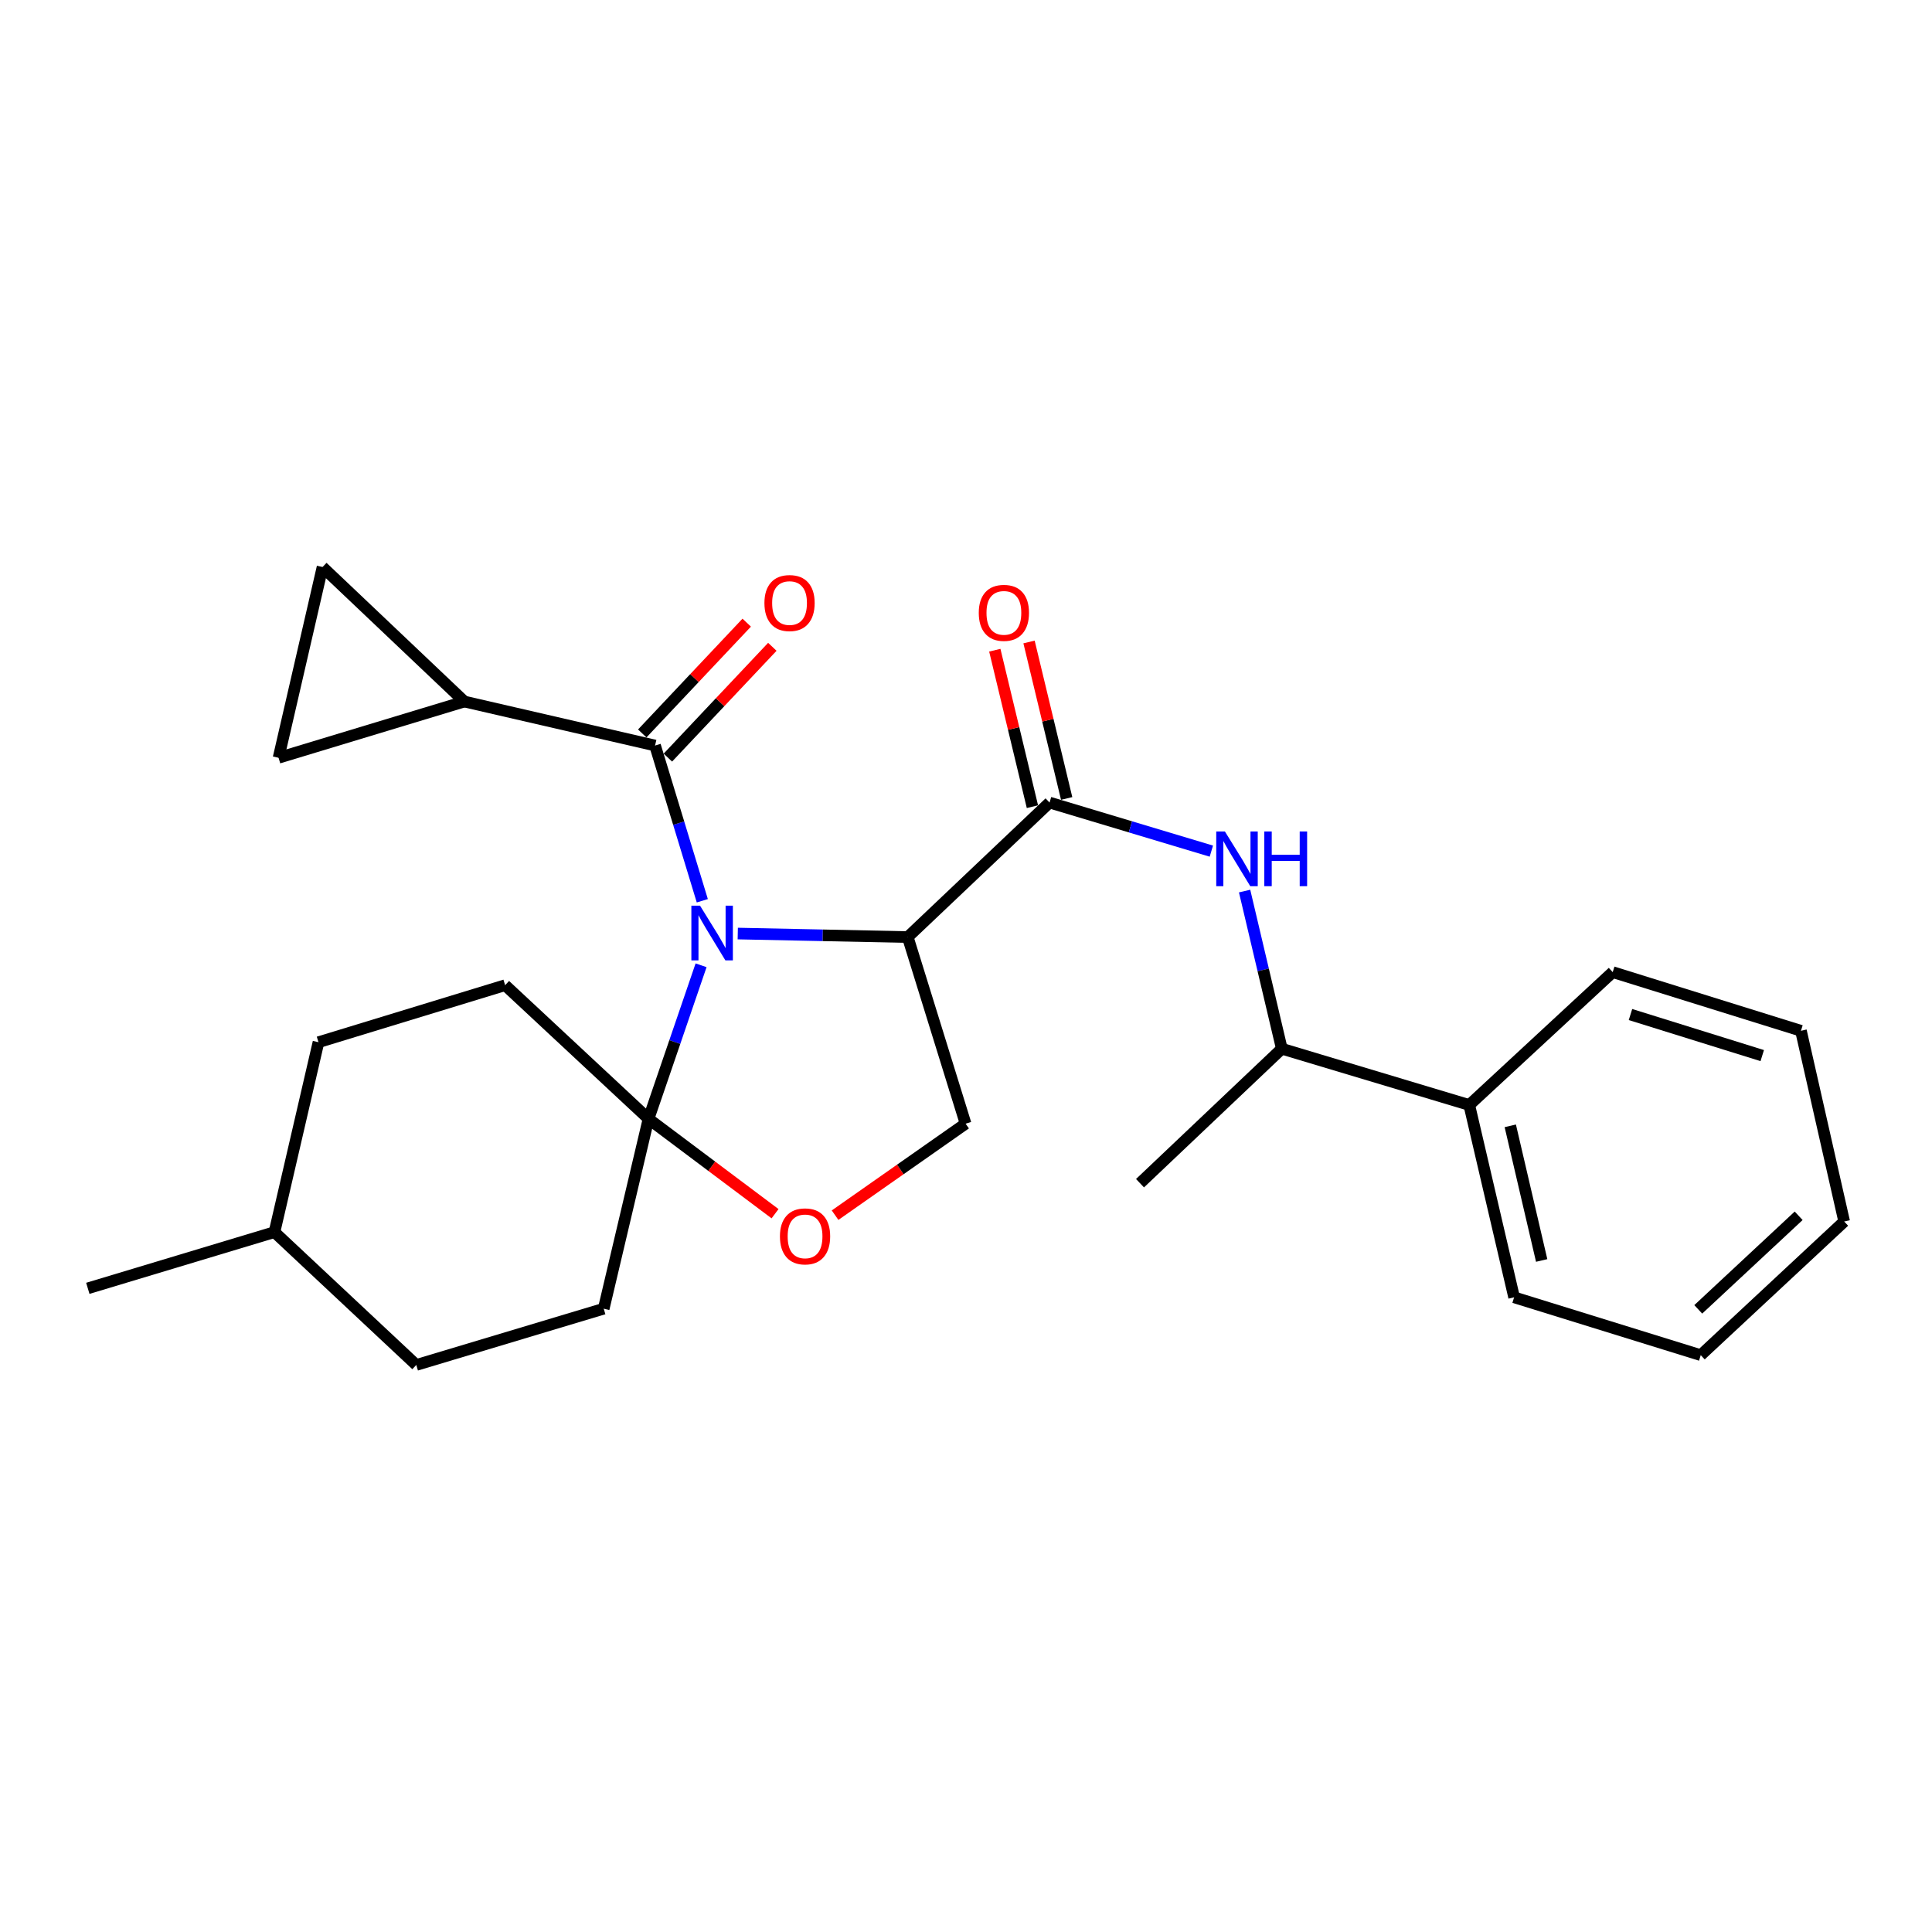 <?xml version='1.0' encoding='iso-8859-1'?>
<svg version='1.1' baseProfile='full'
              xmlns='http://www.w3.org/2000/svg'
                      xmlns:rdkit='http://www.rdkit.org/xml'
                      xmlns:xlink='http://www.w3.org/1999/xlink'
                  xml:space='preserve'
width='1000px' height='1000px' viewBox='0 0 1000 1000'>
<!-- END OF HEADER -->
<rect style='opacity:1.0;fill:#FFFFFF;stroke:none' width='1000' height='1000' x='0' y='0'> </rect>
<path class='bond-0' d='M 381.864,483.205 L 425.857,484.115' style='fill:none;fill-rule:evenodd;stroke:#0000FF;stroke-width:6px;stroke-linecap:butt;stroke-linejoin:miter;stroke-opacity:1' />
<path class='bond-0' d='M 425.857,484.115 L 469.849,485.026' style='fill:none;fill-rule:evenodd;stroke:#000000;stroke-width:6px;stroke-linecap:butt;stroke-linejoin:miter;stroke-opacity:1' />
<path class='bond-1' d='M 363.511,466.234 L 351.285,426.06' style='fill:none;fill-rule:evenodd;stroke:#0000FF;stroke-width:6px;stroke-linecap:butt;stroke-linejoin:miter;stroke-opacity:1' />
<path class='bond-1' d='M 351.285,426.06 L 339.059,385.885' style='fill:none;fill-rule:evenodd;stroke:#000000;stroke-width:6px;stroke-linecap:butt;stroke-linejoin:miter;stroke-opacity:1' />
<path class='bond-2' d='M 362.876,499.631 L 349.277,539.367' style='fill:none;fill-rule:evenodd;stroke:#0000FF;stroke-width:6px;stroke-linecap:butt;stroke-linejoin:miter;stroke-opacity:1' />
<path class='bond-2' d='M 349.277,539.367 L 335.677,579.104' style='fill:none;fill-rule:evenodd;stroke:#000000;stroke-width:6px;stroke-linecap:butt;stroke-linejoin:miter;stroke-opacity:1' />
<path class='bond-3' d='M 469.849,485.026 L 543.242,415.409' style='fill:none;fill-rule:evenodd;stroke:#000000;stroke-width:6px;stroke-linecap:butt;stroke-linejoin:miter;stroke-opacity:1' />
<path class='bond-7' d='M 469.849,485.026 L 499.787,581.615' style='fill:none;fill-rule:evenodd;stroke:#000000;stroke-width:6px;stroke-linecap:butt;stroke-linejoin:miter;stroke-opacity:1' />
<path class='bond-4' d='M 339.059,385.885 L 240.344,363.115' style='fill:none;fill-rule:evenodd;stroke:#000000;stroke-width:6px;stroke-linecap:butt;stroke-linejoin:miter;stroke-opacity:1' />
<path class='bond-10' d='M 345.689,392.136 L 372.724,363.461' style='fill:none;fill-rule:evenodd;stroke:#000000;stroke-width:6px;stroke-linecap:butt;stroke-linejoin:miter;stroke-opacity:1' />
<path class='bond-10' d='M 372.724,363.461 L 399.759,334.786' style='fill:none;fill-rule:evenodd;stroke:#FF0000;stroke-width:6px;stroke-linecap:butt;stroke-linejoin:miter;stroke-opacity:1' />
<path class='bond-10' d='M 332.429,379.634 L 359.464,350.959' style='fill:none;fill-rule:evenodd;stroke:#000000;stroke-width:6px;stroke-linecap:butt;stroke-linejoin:miter;stroke-opacity:1' />
<path class='bond-10' d='M 359.464,350.959 L 386.499,322.285' style='fill:none;fill-rule:evenodd;stroke:#FF0000;stroke-width:6px;stroke-linecap:butt;stroke-linejoin:miter;stroke-opacity:1' />
<path class='bond-5' d='M 335.677,579.104 L 368.42,603.659' style='fill:none;fill-rule:evenodd;stroke:#000000;stroke-width:6px;stroke-linecap:butt;stroke-linejoin:miter;stroke-opacity:1' />
<path class='bond-5' d='M 368.42,603.659 L 401.163,628.214' style='fill:none;fill-rule:evenodd;stroke:#FF0000;stroke-width:6px;stroke-linecap:butt;stroke-linejoin:miter;stroke-opacity:1' />
<path class='bond-13' d='M 335.677,579.104 L 261.453,509.932' style='fill:none;fill-rule:evenodd;stroke:#000000;stroke-width:6px;stroke-linecap:butt;stroke-linejoin:miter;stroke-opacity:1' />
<path class='bond-14' d='M 335.677,579.104 L 312.482,677.384' style='fill:none;fill-rule:evenodd;stroke:#000000;stroke-width:6px;stroke-linecap:butt;stroke-linejoin:miter;stroke-opacity:1' />
<path class='bond-6' d='M 543.242,415.409 L 585.118,427.976' style='fill:none;fill-rule:evenodd;stroke:#000000;stroke-width:6px;stroke-linecap:butt;stroke-linejoin:miter;stroke-opacity:1' />
<path class='bond-6' d='M 585.118,427.976 L 626.994,440.544' style='fill:none;fill-rule:evenodd;stroke:#0000FF;stroke-width:6px;stroke-linecap:butt;stroke-linejoin:miter;stroke-opacity:1' />
<path class='bond-12' d='M 552.102,413.278 L 542.365,372.782' style='fill:none;fill-rule:evenodd;stroke:#000000;stroke-width:6px;stroke-linecap:butt;stroke-linejoin:miter;stroke-opacity:1' />
<path class='bond-12' d='M 542.365,372.782 L 532.628,332.286' style='fill:none;fill-rule:evenodd;stroke:#FF0000;stroke-width:6px;stroke-linecap:butt;stroke-linejoin:miter;stroke-opacity:1' />
<path class='bond-12' d='M 534.383,417.539 L 524.645,377.043' style='fill:none;fill-rule:evenodd;stroke:#000000;stroke-width:6px;stroke-linecap:butt;stroke-linejoin:miter;stroke-opacity:1' />
<path class='bond-12' d='M 524.645,377.043 L 514.908,336.546' style='fill:none;fill-rule:evenodd;stroke:#FF0000;stroke-width:6px;stroke-linecap:butt;stroke-linejoin:miter;stroke-opacity:1' />
<path class='bond-8' d='M 240.344,363.115 L 166.95,293.498' style='fill:none;fill-rule:evenodd;stroke:#000000;stroke-width:6px;stroke-linecap:butt;stroke-linejoin:miter;stroke-opacity:1' />
<path class='bond-9' d='M 240.344,363.115 L 144.18,392.233' style='fill:none;fill-rule:evenodd;stroke:#000000;stroke-width:6px;stroke-linecap:butt;stroke-linejoin:miter;stroke-opacity:1' />
<path class='bond-26' d='M 432.231,628.971 L 466.009,605.293' style='fill:none;fill-rule:evenodd;stroke:#FF0000;stroke-width:6px;stroke-linecap:butt;stroke-linejoin:miter;stroke-opacity:1' />
<path class='bond-26' d='M 466.009,605.293 L 499.787,581.615' style='fill:none;fill-rule:evenodd;stroke:#000000;stroke-width:6px;stroke-linecap:butt;stroke-linejoin:miter;stroke-opacity:1' />
<path class='bond-11' d='M 644.204,461.212 L 653.833,502.014' style='fill:none;fill-rule:evenodd;stroke:#0000FF;stroke-width:6px;stroke-linecap:butt;stroke-linejoin:miter;stroke-opacity:1' />
<path class='bond-11' d='M 653.833,502.014 L 663.462,542.817' style='fill:none;fill-rule:evenodd;stroke:#000000;stroke-width:6px;stroke-linecap:butt;stroke-linejoin:miter;stroke-opacity:1' />
<path class='bond-27' d='M 166.95,293.498 L 144.18,392.233' style='fill:none;fill-rule:evenodd;stroke:#000000;stroke-width:6px;stroke-linecap:butt;stroke-linejoin:miter;stroke-opacity:1' />
<path class='bond-15' d='M 663.462,542.817 L 760.487,571.936' style='fill:none;fill-rule:evenodd;stroke:#000000;stroke-width:6px;stroke-linecap:butt;stroke-linejoin:miter;stroke-opacity:1' />
<path class='bond-19' d='M 663.462,542.817 L 590.069,612.424' style='fill:none;fill-rule:evenodd;stroke:#000000;stroke-width:6px;stroke-linecap:butt;stroke-linejoin:miter;stroke-opacity:1' />
<path class='bond-17' d='M 261.453,509.932 L 164.844,539.446' style='fill:none;fill-rule:evenodd;stroke:#000000;stroke-width:6px;stroke-linecap:butt;stroke-linejoin:miter;stroke-opacity:1' />
<path class='bond-16' d='M 312.482,677.384 L 215.467,706.502' style='fill:none;fill-rule:evenodd;stroke:#000000;stroke-width:6px;stroke-linecap:butt;stroke-linejoin:miter;stroke-opacity:1' />
<path class='bond-20' d='M 760.487,571.936 L 783.702,671.491' style='fill:none;fill-rule:evenodd;stroke:#000000;stroke-width:6px;stroke-linecap:butt;stroke-linejoin:miter;stroke-opacity:1' />
<path class='bond-20' d='M 781.717,582.73 L 797.968,652.419' style='fill:none;fill-rule:evenodd;stroke:#000000;stroke-width:6px;stroke-linecap:butt;stroke-linejoin:miter;stroke-opacity:1' />
<path class='bond-21' d='M 760.487,571.936 L 834.741,503.169' style='fill:none;fill-rule:evenodd;stroke:#000000;stroke-width:6px;stroke-linecap:butt;stroke-linejoin:miter;stroke-opacity:1' />
<path class='bond-28' d='M 215.467,706.502 L 142.064,637.746' style='fill:none;fill-rule:evenodd;stroke:#000000;stroke-width:6px;stroke-linecap:butt;stroke-linejoin:miter;stroke-opacity:1' />
<path class='bond-18' d='M 164.844,539.446 L 142.064,637.746' style='fill:none;fill-rule:evenodd;stroke:#000000;stroke-width:6px;stroke-linecap:butt;stroke-linejoin:miter;stroke-opacity:1' />
<path class='bond-22' d='M 142.064,637.746 L 45.455,666.844' style='fill:none;fill-rule:evenodd;stroke:#000000;stroke-width:6px;stroke-linecap:butt;stroke-linejoin:miter;stroke-opacity:1' />
<path class='bond-23' d='M 783.702,671.491 L 880.302,701.43' style='fill:none;fill-rule:evenodd;stroke:#000000;stroke-width:6px;stroke-linecap:butt;stroke-linejoin:miter;stroke-opacity:1' />
<path class='bond-24' d='M 834.741,503.169 L 932.17,533.533' style='fill:none;fill-rule:evenodd;stroke:#000000;stroke-width:6px;stroke-linecap:butt;stroke-linejoin:miter;stroke-opacity:1' />
<path class='bond-24' d='M 843.933,525.123 L 912.133,546.377' style='fill:none;fill-rule:evenodd;stroke:#000000;stroke-width:6px;stroke-linecap:butt;stroke-linejoin:miter;stroke-opacity:1' />
<path class='bond-25' d='M 880.302,701.43 L 954.545,632.248' style='fill:none;fill-rule:evenodd;stroke:#000000;stroke-width:6px;stroke-linecap:butt;stroke-linejoin:miter;stroke-opacity:1' />
<path class='bond-25' d='M 879.014,677.719 L 930.985,629.292' style='fill:none;fill-rule:evenodd;stroke:#000000;stroke-width:6px;stroke-linecap:butt;stroke-linejoin:miter;stroke-opacity:1' />
<path class='bond-29' d='M 932.17,533.533 L 954.545,632.248' style='fill:none;fill-rule:evenodd;stroke:#000000;stroke-width:6px;stroke-linecap:butt;stroke-linejoin:miter;stroke-opacity:1' />
<path  class='atom-0' d='M 362.332 468.77
L 371.612 483.77
Q 372.532 485.25, 374.012 487.93
Q 375.492 490.61, 375.572 490.77
L 375.572 468.77
L 379.332 468.77
L 379.332 497.09
L 375.452 497.09
L 365.492 480.69
Q 364.332 478.77, 363.092 476.57
Q 361.892 474.37, 361.532 473.69
L 361.532 497.09
L 357.852 497.09
L 357.852 468.77
L 362.332 468.77
' fill='#0000FF'/>
<path  class='atom-6' d='M 403.695 639.942
Q 403.695 633.142, 407.055 629.342
Q 410.415 625.542, 416.695 625.542
Q 422.975 625.542, 426.335 629.342
Q 429.695 633.142, 429.695 639.942
Q 429.695 646.822, 426.295 650.742
Q 422.895 654.622, 416.695 654.622
Q 410.455 654.622, 407.055 650.742
Q 403.695 646.862, 403.695 639.942
M 416.695 651.422
Q 421.015 651.422, 423.335 648.542
Q 425.695 645.622, 425.695 639.942
Q 425.695 634.382, 423.335 631.582
Q 421.015 628.742, 416.695 628.742
Q 412.375 628.742, 410.015 631.542
Q 407.695 634.342, 407.695 639.942
Q 407.695 645.662, 410.015 648.542
Q 412.375 651.422, 416.695 651.422
' fill='#FF0000'/>
<path  class='atom-7' d='M 634.007 430.367
L 643.287 445.367
Q 644.207 446.847, 645.687 449.527
Q 647.167 452.207, 647.247 452.367
L 647.247 430.367
L 651.007 430.367
L 651.007 458.687
L 647.127 458.687
L 637.167 442.287
Q 636.007 440.367, 634.767 438.167
Q 633.567 435.967, 633.207 435.287
L 633.207 458.687
L 629.527 458.687
L 629.527 430.367
L 634.007 430.367
' fill='#0000FF'/>
<path  class='atom-7' d='M 654.407 430.367
L 658.247 430.367
L 658.247 442.407
L 672.727 442.407
L 672.727 430.367
L 676.567 430.367
L 676.567 458.687
L 672.727 458.687
L 672.727 445.607
L 658.247 445.607
L 658.247 458.687
L 654.407 458.687
L 654.407 430.367
' fill='#0000FF'/>
<path  class='atom-11' d='M 395.666 312.136
Q 395.666 305.336, 399.026 301.536
Q 402.386 297.736, 408.666 297.736
Q 414.946 297.736, 418.306 301.536
Q 421.666 305.336, 421.666 312.136
Q 421.666 319.016, 418.266 322.936
Q 414.866 326.816, 408.666 326.816
Q 402.426 326.816, 399.026 322.936
Q 395.666 319.056, 395.666 312.136
M 408.666 323.616
Q 412.986 323.616, 415.306 320.736
Q 417.666 317.816, 417.666 312.136
Q 417.666 306.576, 415.306 303.776
Q 412.986 300.936, 408.666 300.936
Q 404.346 300.936, 401.986 303.736
Q 399.666 306.536, 399.666 312.136
Q 399.666 317.856, 401.986 320.736
Q 404.346 323.616, 408.666 323.616
' fill='#FF0000'/>
<path  class='atom-13' d='M 506.611 317.209
Q 506.611 310.409, 509.971 306.609
Q 513.331 302.809, 519.611 302.809
Q 525.891 302.809, 529.251 306.609
Q 532.611 310.409, 532.611 317.209
Q 532.611 324.089, 529.211 328.009
Q 525.811 331.889, 519.611 331.889
Q 513.371 331.889, 509.971 328.009
Q 506.611 324.129, 506.611 317.209
M 519.611 328.689
Q 523.931 328.689, 526.251 325.809
Q 528.611 322.889, 528.611 317.209
Q 528.611 311.649, 526.251 308.849
Q 523.931 306.009, 519.611 306.009
Q 515.291 306.009, 512.931 308.809
Q 510.611 311.609, 510.611 317.209
Q 510.611 322.929, 512.931 325.809
Q 515.291 328.689, 519.611 328.689
' fill='#FF0000'/>
</svg>

